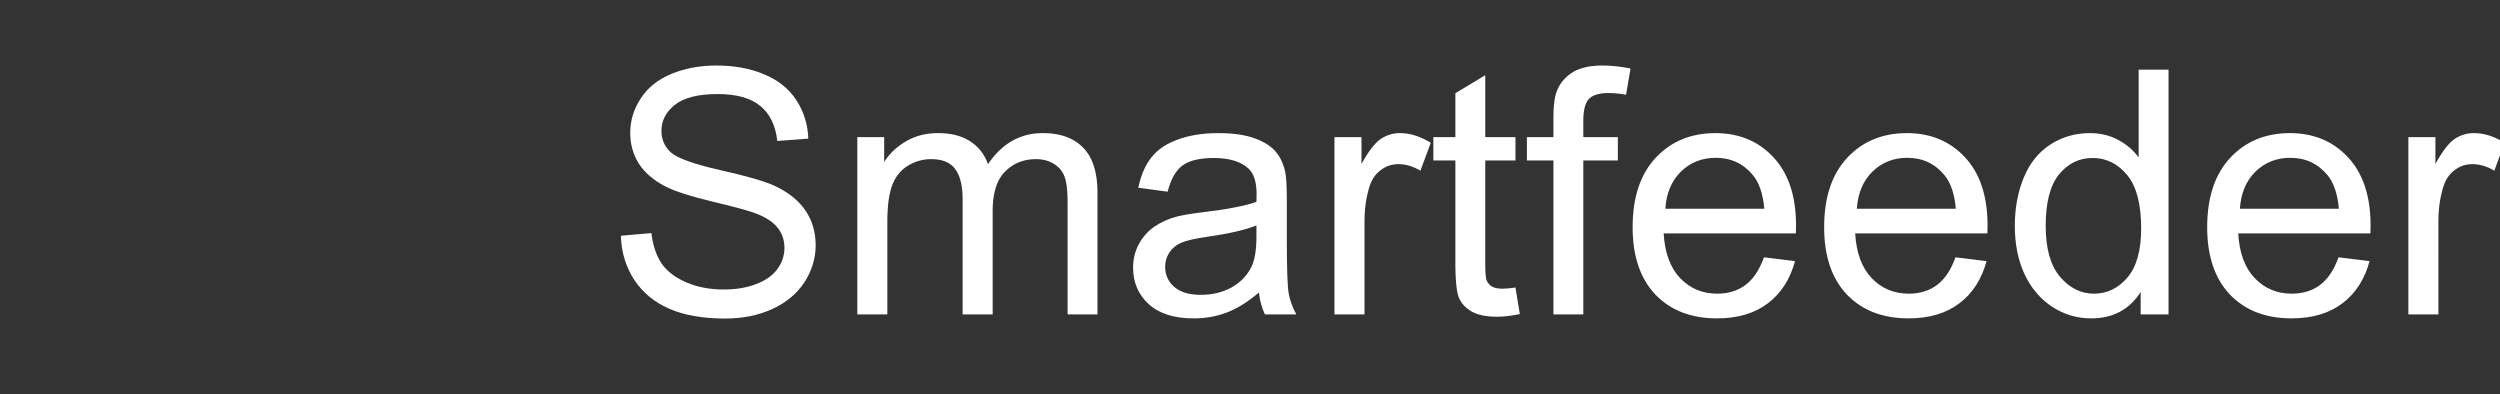 <svg xmlns="http://www.w3.org/2000/svg" width="1002" height="158" fill="none" viewBox="0 0 1002 158">
  <rect x="0" y="0" width="1002" height="158" fill="#333333" stroke="none"/>
  <g clip-path="url(#a)">
    <path fill="#fff" d="M287.115 26.26c7.269 0 13.67 1.182 19.199 3.546 5.575 2.319 9.856 5.753 12.844 10.301 2.988 4.55 4.594 9.7 4.817 15.453l-12.443.937c-.669-6.199-2.943-10.881-6.823-14.048-3.835-3.166-9.522-4.75-17.059-4.75-7.849 0-13.579 1.45-17.191 4.349-3.568 2.854-5.352 6.31-5.352 10.368 0 3.523 1.271 6.422 3.813 8.696 2.497 2.275 9.008 4.616 19.533 7.025 10.569 2.363 17.817 4.437 21.741 6.22 5.708 2.632 9.923 5.976 12.643 10.035 2.72 4.013 4.081 8.651 4.081 13.914 0 5.217-1.494 10.146-4.482 14.784-2.988 4.593-7.292 8.183-12.911 10.769-5.574 2.542-11.862 3.814-18.864 3.814-8.874 0-16.322-1.294-22.343-3.88-5.975-2.587-10.681-6.467-14.115-11.64-3.389-5.217-5.173-11.104-5.351-17.66l12.242-1.07c.58 4.905 1.917 8.941 4.013 12.107 2.141 3.122 5.441 5.664 9.901 7.626 4.459 1.918 9.476 2.877 15.051 2.877 4.95 0 9.32-.736 13.111-2.208 3.791-1.471 6.6-3.478 8.429-6.02 1.873-2.587 2.809-5.396 2.809-8.429 0-3.077-.892-5.753-2.676-8.027-1.783-2.32-4.727-4.259-8.83-5.82-2.631-1.025-8.45-2.61-17.459-4.75-9.008-2.185-15.319-4.236-18.931-6.154-4.683-2.453-8.183-5.485-10.502-9.098-2.275-3.656-3.412-7.737-3.412-12.24 0-4.951 1.405-9.567 4.214-13.849 2.81-4.325 6.913-7.603 12.309-9.833 5.396-2.23 11.394-3.345 17.994-3.345Z"/>
    <path fill="#fff" fill-rule="evenodd" d="M488.264 53.352c6.065 0 10.993.714 14.784 2.141 3.79 1.427 6.577 3.234 8.361 5.42 1.784 2.14 3.033 4.86 3.746 8.16.402 2.052.603 5.754.603 11.105v16.054c0 11.194.245 18.285.735 21.273.535 2.943 1.561 5.775 3.077 8.495h-12.576c-1.248-2.497-2.051-5.418-2.408-8.763-4.46 3.791-8.763 6.467-12.91 8.028-4.103 1.56-8.518 2.34-13.245 2.34-7.805 0-13.803-1.895-17.995-5.685-4.193-3.835-6.289-8.719-6.289-14.65 0-3.479.781-6.645 2.342-9.5 1.606-2.898 3.679-5.217 6.221-6.956 2.587-1.74 5.485-3.055 8.696-3.947 2.364-.624 5.932-1.227 10.703-1.806 9.722-1.16 16.881-2.542 21.474-4.148.045-1.65.066-2.697.066-3.144 0-4.905-1.136-8.362-3.411-10.369-3.077-2.72-7.648-4.08-13.714-4.08-5.663 0-9.855 1.003-12.576 3.01-2.676 1.962-4.66 5.464-5.953 10.503l-11.773-1.605c1.07-5.04 2.831-9.098 5.284-12.175 2.453-3.122 5.999-5.508 10.637-7.158 4.638-1.695 10.011-2.543 16.121-2.543Zm15.319 36.994c-4.37 1.783-10.926 3.3-19.667 4.548-4.95.714-8.451 1.517-10.503 2.409-2.051.892-3.634 2.207-4.749 3.946-1.115 1.695-1.673 3.591-1.673 5.687 0 3.21 1.204 5.886 3.613 8.027 2.452 2.14 6.02 3.211 10.703 3.211 4.638 0 8.763-1.004 12.376-3.011 3.612-2.051 6.265-4.838 7.96-8.361 1.293-2.721 1.94-6.735 1.94-12.041v-4.415Zm183.953-36.994c9.499 0 17.259 3.234 23.279 9.7 6.021 6.467 9.031 15.565 9.031 27.294 0 .713-.022 1.784-.067 3.21h-52.98c.446 7.805 2.653 13.781 6.622 17.928 3.969 4.148 8.919 6.221 14.85 6.221 4.416 0 8.184-1.159 11.306-3.478s5.597-6.021 7.425-11.105l12.442 1.539c-1.962 7.269-5.596 12.91-10.903 16.924-5.307 4.014-12.086 6.02-20.336 6.02-10.391 0-18.641-3.188-24.751-9.565-6.065-6.422-9.098-15.408-9.098-26.959 0-11.952 3.078-21.228 9.232-27.828 6.154-6.6 14.137-9.9 23.948-9.9Zm.134 9.9c-5.53 0-10.191 1.852-13.982 5.554-3.745 3.701-5.819 8.651-6.22 14.85h39.668c-.535-5.976-2.052-10.458-4.549-13.446-3.835-4.638-8.808-6.957-14.917-6.957Zm76.626-9.9c9.499 0 17.259 3.234 23.279 9.7 6.02 6.467 9.03 15.565 9.03 27.294 0 .713-.021 1.784-.066 3.21h-52.98c.446 7.805 2.653 13.781 6.622 17.928 3.969 4.148 8.919 6.221 14.85 6.221 4.415 0 8.184-1.159 11.306-3.478s5.596-6.021 7.425-11.105l12.442 1.539c-1.962 7.269-5.597 12.91-10.903 16.924-5.307 4.014-12.086 6.02-20.336 6.02-10.391 0-18.641-3.188-24.751-9.565-6.065-6.422-9.098-15.408-9.098-26.959 0-11.952 3.077-21.228 9.232-27.828 6.154-6.6 14.137-9.9 23.948-9.9Zm.134 9.9c-5.53 0-10.191 1.852-13.982 5.554-3.746 3.701-5.819 8.651-6.22 14.85h39.668c-.536-5.976-2.052-10.458-4.549-13.446-3.836-4.638-8.808-6.957-14.917-6.957ZM869.151 126h-11.172v-8.964c-4.504 7.046-11.126 10.569-19.867 10.569-5.663 0-10.881-1.561-15.653-4.682-4.727-3.122-8.407-7.47-11.038-13.044-2.587-5.619-3.88-12.064-3.88-19.333 0-7.09 1.182-13.513 3.546-19.266 2.363-5.797 5.909-10.234 10.636-13.311 4.727-3.077 10.012-4.617 15.854-4.617 4.281 0 8.094.915 11.439 2.744 3.344 1.784 6.065 4.124 8.161 7.023V27.933h11.974V126Zm-30.437-62.68c-5.352 0-9.833 2.185-13.445 6.556-3.568 4.37-5.352 11.26-5.352 20.67 0 9.098 1.918 15.899 5.753 20.403s8.361 6.756 13.579 6.756c5.262 0 9.722-2.141 13.379-6.422 3.701-4.326 5.553-10.903 5.553-19.733 0-9.722-1.874-16.858-5.619-21.406-3.747-4.55-8.363-6.824-13.848-6.824Zm79.101-9.968c9.499 0 17.259 3.234 23.28 9.7 6.02 6.467 9.03 15.565 9.03 27.294 0 .713-.022 1.784-.066 3.21h-52.981c.446 7.805 2.653 13.781 6.622 17.928 3.969 4.148 8.92 6.221 14.851 6.221 4.415 0 8.184-1.159 11.305-3.478 3.122-2.319 5.597-6.021 7.425-11.105l12.443 1.539c-1.963 7.269-5.597 12.91-10.904 16.924-5.307 4.014-12.086 6.02-20.336 6.02-10.39 0-18.641-3.188-24.751-9.565-6.065-6.422-9.097-15.408-9.097-26.959 0-11.952 3.077-21.228 9.231-27.828 6.154-6.6 14.137-9.9 23.948-9.9Zm.134 9.9c-5.53 0-10.191 1.852-13.981 5.554-3.746 3.701-5.82 8.651-6.221 14.85h39.668c-.535-5.976-2.051-10.458-4.549-13.446-3.835-4.638-8.807-6.957-14.917-6.957Z" clip-rule="evenodd"/>
    <path fill="#fff" d="M595.292 54.958h12.107v9.365h-12.107v41.542c0 3.434.2 5.641.602 6.622a5.269 5.269 0 0 0 2.074 2.342c.981.58 2.364.869 4.147.869 1.338 0 3.099-.155 5.284-.468l1.74 10.636c-3.39.714-6.422 1.071-9.098 1.071-4.37 0-7.76-.691-10.168-2.074-2.408-1.382-4.103-3.189-5.084-5.419-.981-2.274-1.472-7.023-1.472-14.248V64.323h-8.83v-9.365h8.83V37.365l11.975-7.224v24.817Zm-177.366-1.606c7.046 0 12.465 1.963 16.256 5.887 3.79 3.88 5.685 9.879 5.685 17.995V126h-11.973V81.248c0-4.816-.402-8.273-1.205-10.37-.758-2.14-2.163-3.856-4.214-5.15-2.052-1.293-4.46-1.94-7.225-1.94-4.995 0-9.142 1.673-12.442 5.018-3.3 3.3-4.951 8.607-4.951 15.92V126h-12.041V79.843c0-5.352-.981-9.365-2.943-12.041-1.962-2.676-5.173-4.014-9.633-4.014-3.389 0-6.533.892-9.431 2.676-2.855 1.784-4.929 4.393-6.222 7.827-1.293 3.434-1.94 8.384-1.94 14.85V126h-12.041V54.958h10.77v9.968c2.23-3.479 5.196-6.267 8.897-8.363 3.702-2.14 7.916-3.21 12.643-3.21 5.262 0 9.566 1.093 12.911 3.278 3.389 2.185 5.775 5.24 7.157 9.164 5.62-8.295 12.933-12.443 21.942-12.443Zm143.151 0c4.058 0 8.183 1.294 12.375 3.88l-4.147 11.172c-2.944-1.739-5.887-2.61-8.83-2.61-2.632 0-4.995.804-7.091 2.41-2.096 1.56-3.59 3.745-4.482 6.555-1.338 4.281-2.006 8.964-2.006 14.048V126h-12.042V54.958h10.837v10.77c2.765-5.039 5.307-8.362 7.626-9.967 2.364-1.606 4.951-2.409 7.76-2.409Zm81.206-27.092c3.39 0 7.136.402 11.238 1.205l-1.805 10.502c-2.497-.446-4.861-.67-7.091-.67-3.657 0-6.243.782-7.76 2.343-1.516 1.56-2.274 4.481-2.274 8.762v6.556h13.847v9.365h-13.847V126h-11.975V64.323H611.98v-9.365h10.636v-7.559c0-4.771.424-8.317 1.272-10.636 1.159-3.122 3.188-5.641 6.087-7.559 2.943-1.962 7.046-2.944 12.308-2.944Zm349.215 27.092c4.058 0 8.183 1.294 12.372 3.88l-4.144 11.172c-2.944-1.739-5.887-2.61-8.83-2.61-2.632 0-4.995.804-7.091 2.41-2.096 1.56-3.59 3.745-4.482 6.555-1.338 4.281-2.007 8.964-2.007 14.048V126h-12.041V54.958h10.837v10.77c2.765-5.039 5.307-8.362 7.626-9.967 2.364-1.606 4.951-2.409 7.76-2.409Z"/>
  </g>
  <defs>
    <clipPath id="a">
      <path fill="#fff" d="M0 0h1002v158H0z"/>
    </clipPath>
  </defs>
</svg>
